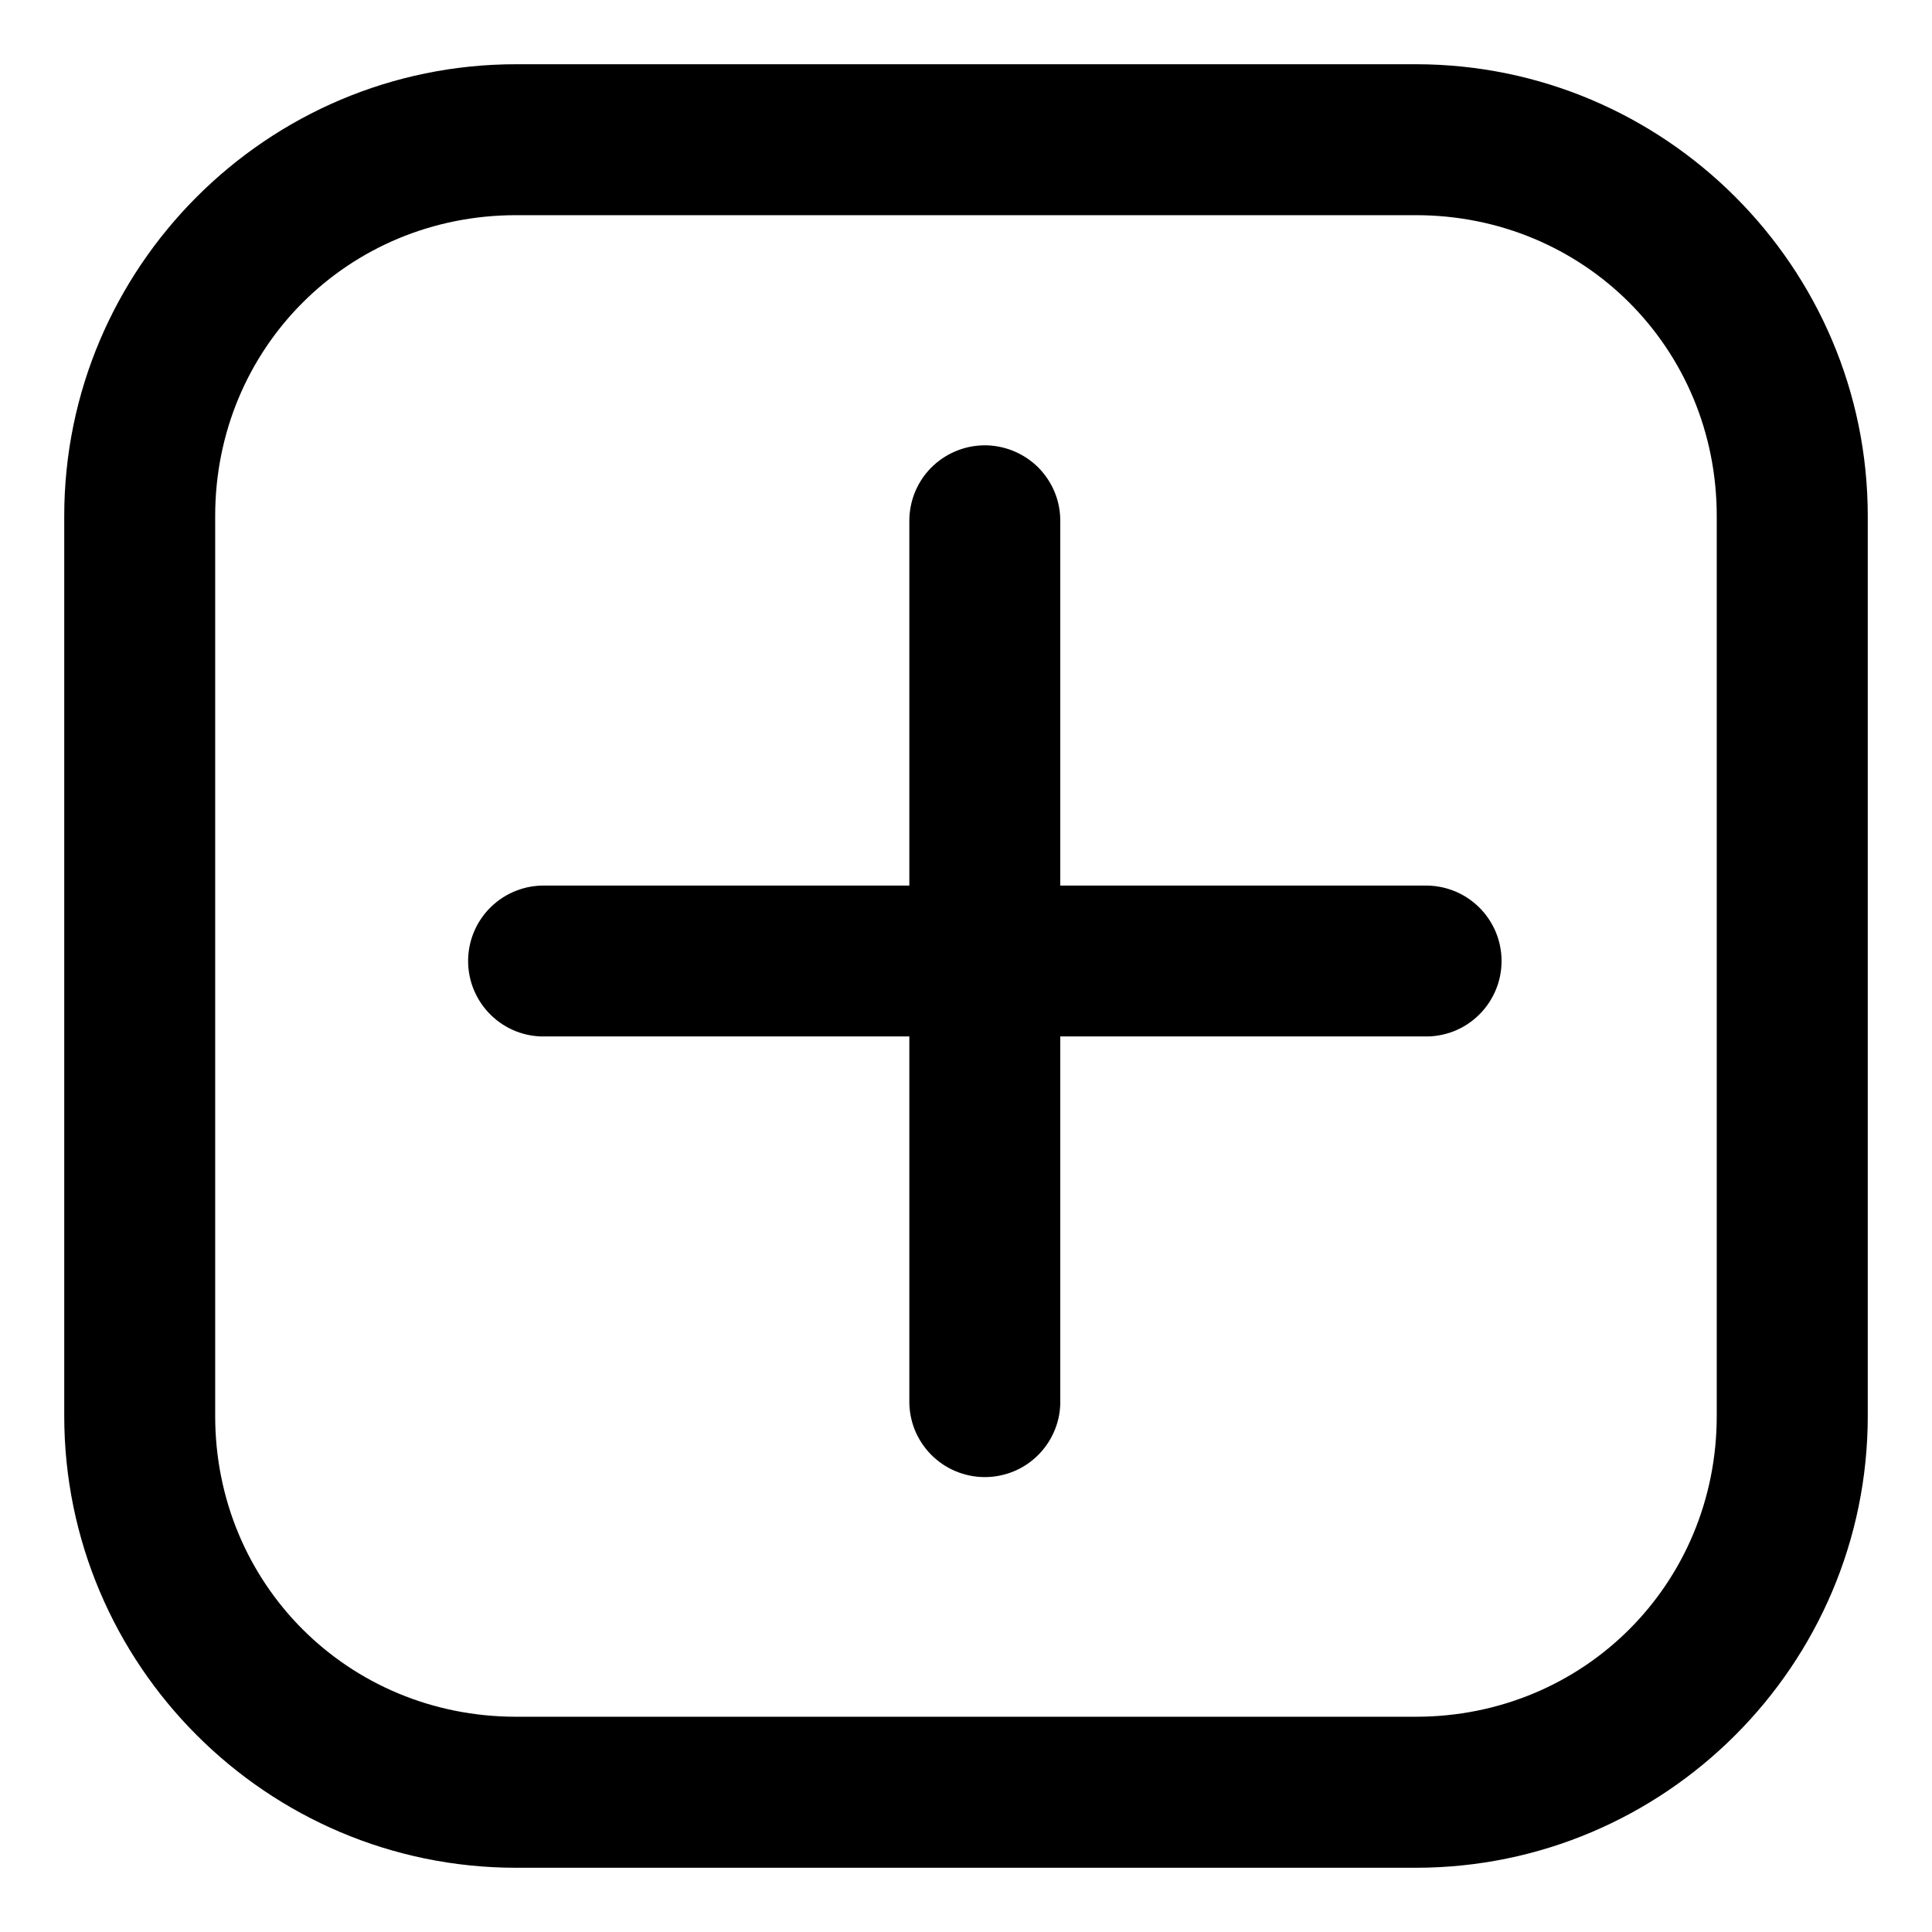 <svg width="24" height="24" viewBox="0 0 24 24" fill="none" xmlns="http://www.w3.org/2000/svg">
<g clip-path="url(#clip0_3398_923)">
<path d="M6.411 0.798C3.318 0.798 0.798 3.318 0.798 6.411V17.589C0.798 20.682 3.317 23.202 6.411 23.202H17.588C20.682 23.202 23.202 20.682 23.202 17.589V6.411C23.202 3.318 20.682 0.798 17.588 0.798L6.411 0.798ZM6.411 2.673H17.588C19.675 2.673 21.326 4.324 21.326 6.411V17.589C21.326 19.676 19.675 21.326 17.588 21.326H6.411C4.324 21.326 2.673 19.676 2.673 17.589V6.411C2.673 4.324 4.324 2.673 6.411 2.673ZM12.22 5.532C11.972 5.536 11.735 5.638 11.561 5.816C11.388 5.994 11.293 6.234 11.296 6.483V11.001H6.778C6.653 10.998 6.528 11.019 6.412 11.065C6.295 11.11 6.189 11.179 6.099 11.266C6.009 11.354 5.938 11.458 5.889 11.573C5.84 11.689 5.815 11.813 5.815 11.938C5.815 12.063 5.84 12.188 5.889 12.303C5.938 12.418 6.009 12.523 6.099 12.61C6.189 12.698 6.295 12.766 6.412 12.812C6.528 12.857 6.653 12.879 6.778 12.875H11.296V17.393C11.294 17.518 11.316 17.642 11.362 17.758C11.408 17.873 11.477 17.979 11.564 18.068C11.652 18.157 11.756 18.228 11.871 18.276C11.986 18.324 12.109 18.349 12.234 18.349C12.358 18.349 12.482 18.324 12.597 18.276C12.712 18.228 12.816 18.157 12.903 18.068C12.991 17.979 13.059 17.873 13.105 17.758C13.152 17.642 13.174 17.518 13.171 17.393V12.875H17.689C17.814 12.879 17.939 12.857 18.056 12.812C18.173 12.766 18.279 12.698 18.369 12.61C18.459 12.523 18.53 12.418 18.579 12.303C18.628 12.188 18.653 12.063 18.653 11.938C18.653 11.813 18.628 11.689 18.579 11.573C18.53 11.458 18.459 11.354 18.369 11.266C18.279 11.179 18.173 11.11 18.056 11.065C17.939 11.019 17.814 10.998 17.689 11.001H13.171V6.483C13.173 6.357 13.15 6.233 13.103 6.117C13.055 6 12.985 5.895 12.897 5.806C12.808 5.718 12.702 5.648 12.586 5.601C12.47 5.554 12.345 5.53 12.22 5.532Z" fill="black"/>
</g>
<defs>
<clipPath id="clip0_3398_923">
<rect width="24" height="24" fill="white"/>
</clipPath>
</defs>
</svg>
